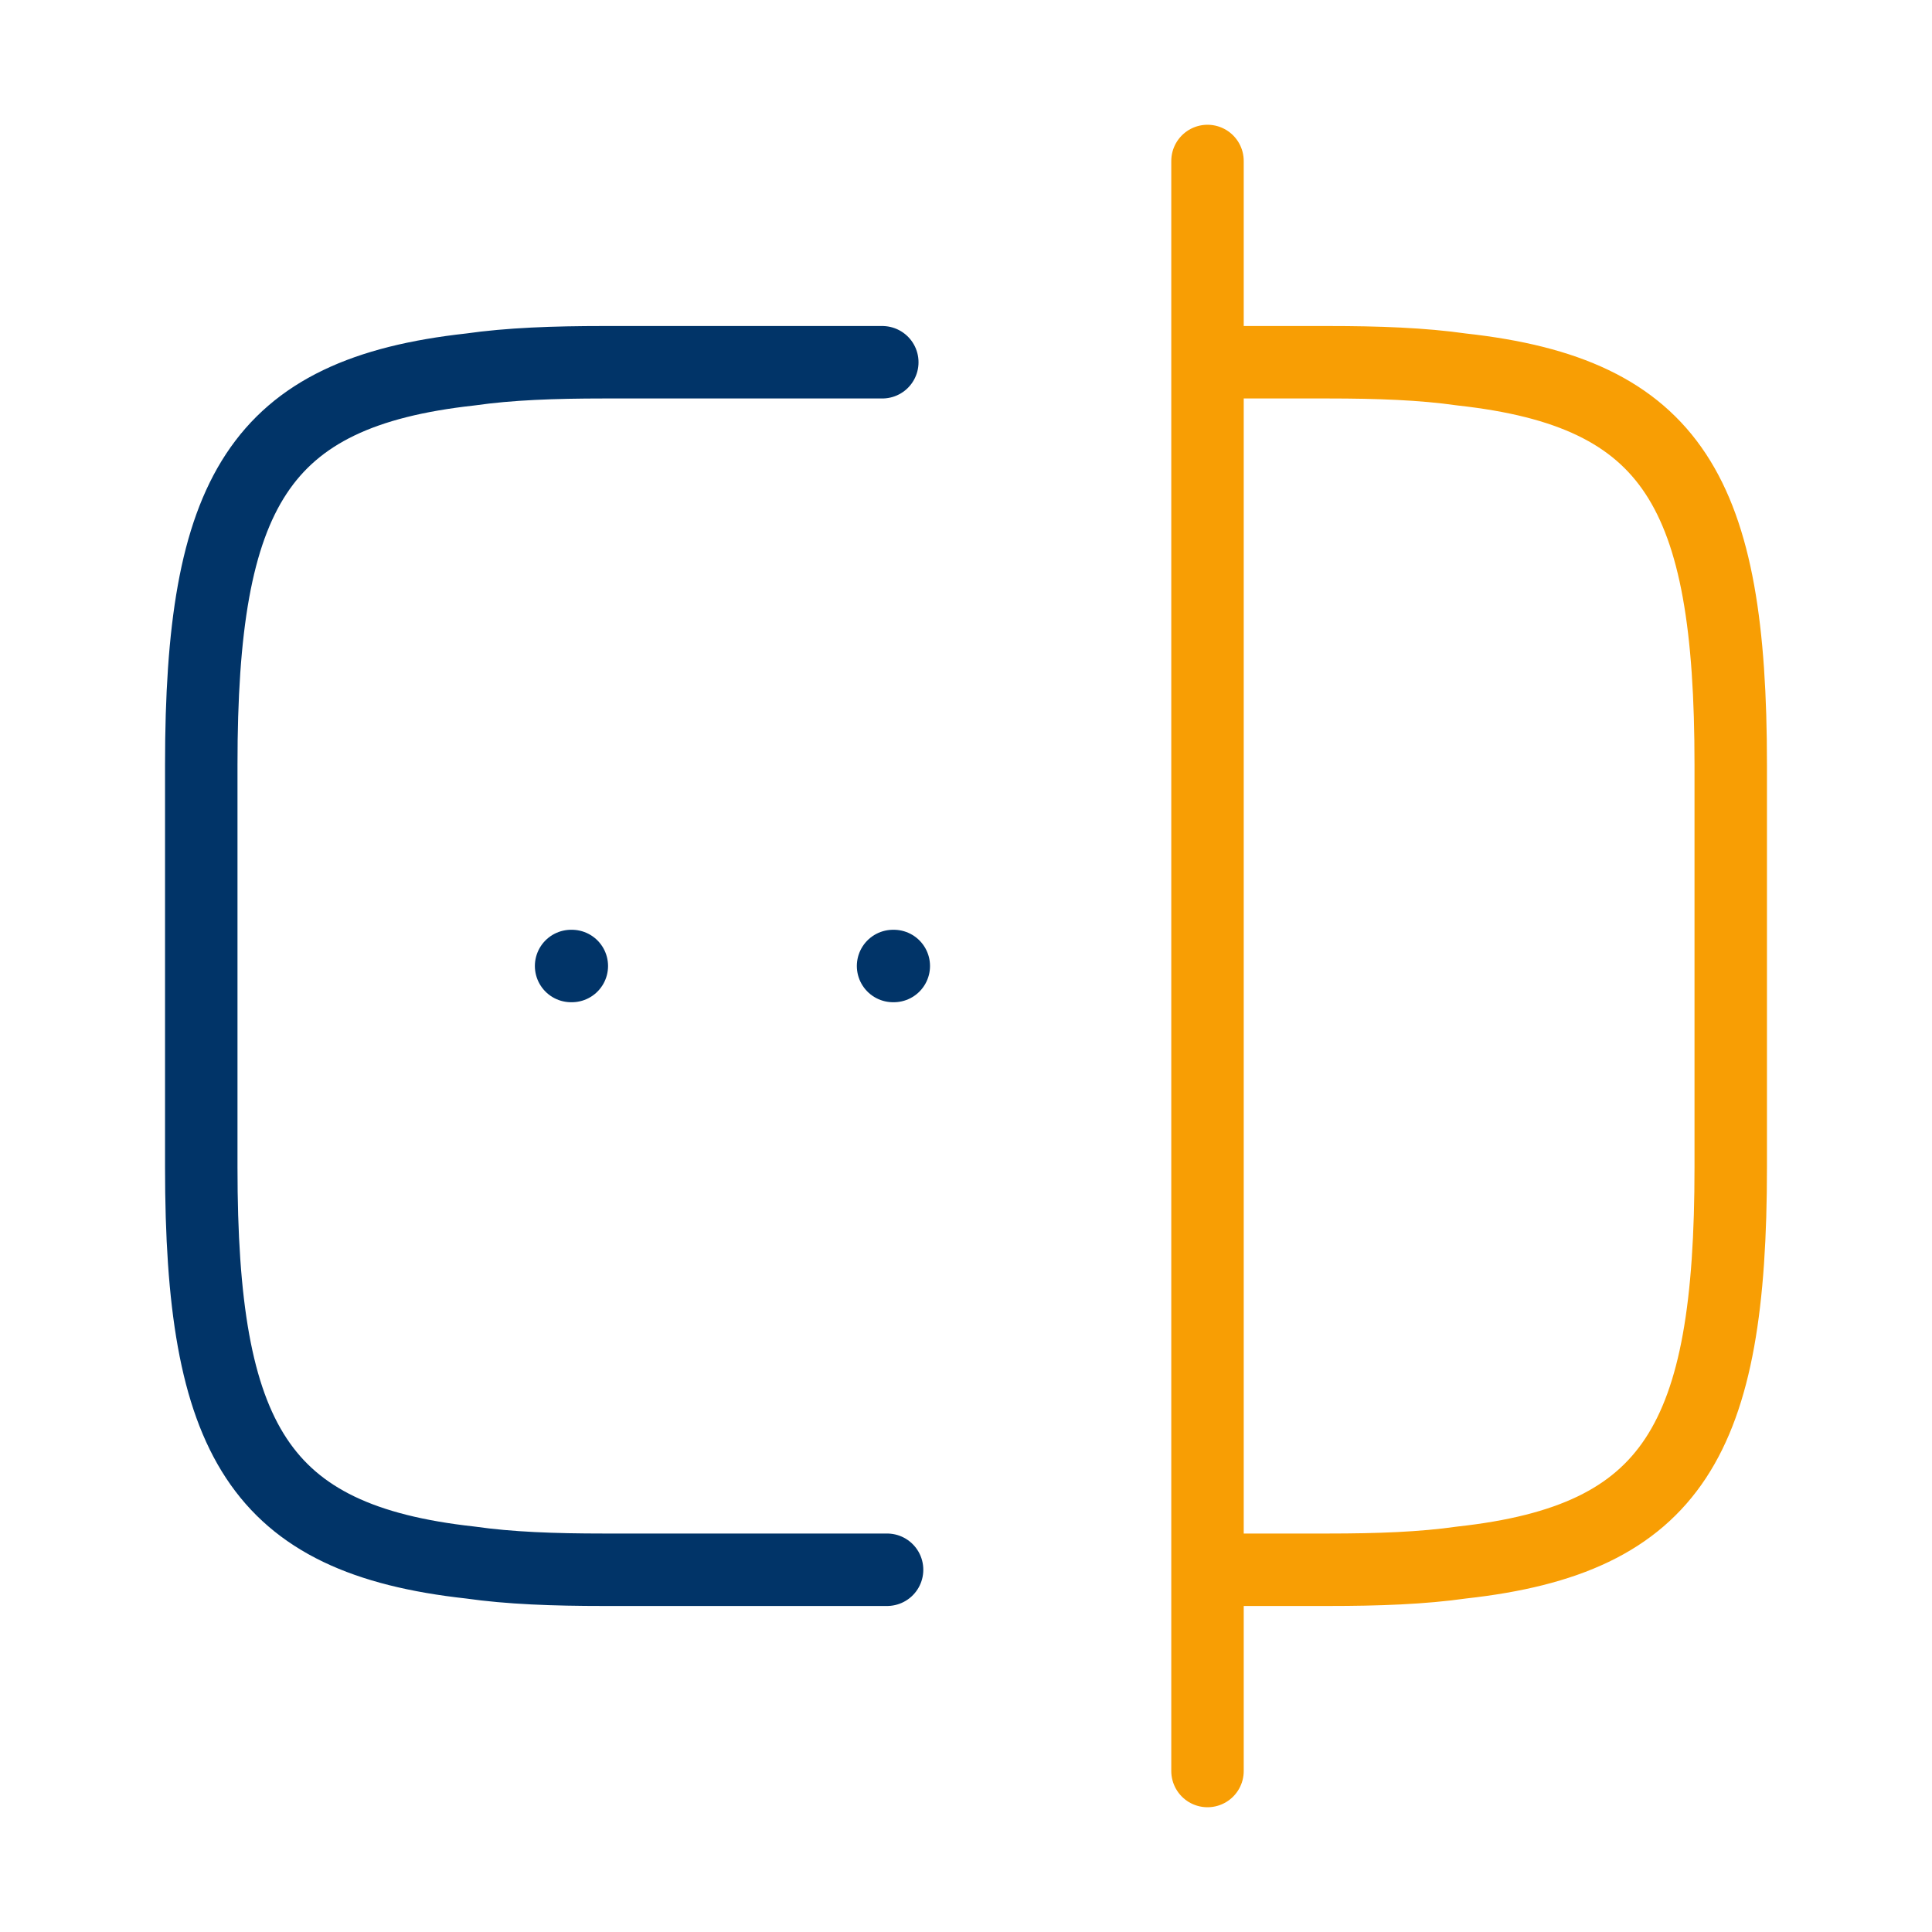 <svg width="40" height="40" viewBox="0 0 40 40" fill="none" xmlns="http://www.w3.org/2000/svg">
<path d="M18.366 32.5H12.5C11.466 32.5 10.55 32.467 9.733 32.35C5.35 31.867 4.167 29.8 4.167 24.167V15.833C4.167 10.2 5.35 8.133 9.733 7.65C10.55 7.533 11.466 7.5 12.5 7.5H18.267" stroke="#013468" stroke-width="1.5" stroke-linecap="round" stroke-linejoin="round"/>
<path d="M25.033 7.5H27.499C28.533 7.5 29.449 7.533 30.266 7.65C34.649 8.133 35.833 10.2 35.833 15.833V24.167C35.833 29.8 34.649 31.867 30.266 32.35C29.449 32.467 28.533 32.5 27.499 32.5H25.033" stroke="#F89E04" stroke-width="1.5" stroke-linecap="round" stroke-linejoin="round"/>
<path d="M25 3.333V36.667" stroke="#F89E04" stroke-width="1.5" stroke-linecap="round" stroke-linejoin="round"/>
<path d="M18.49 20H18.505" stroke="#013468" stroke-width="1.5" stroke-linecap="round" stroke-linejoin="round"/>
<path d="M11.824 20H11.839" stroke="#013468" stroke-width="1.5" stroke-linecap="round" stroke-linejoin="round"/>
</svg>
